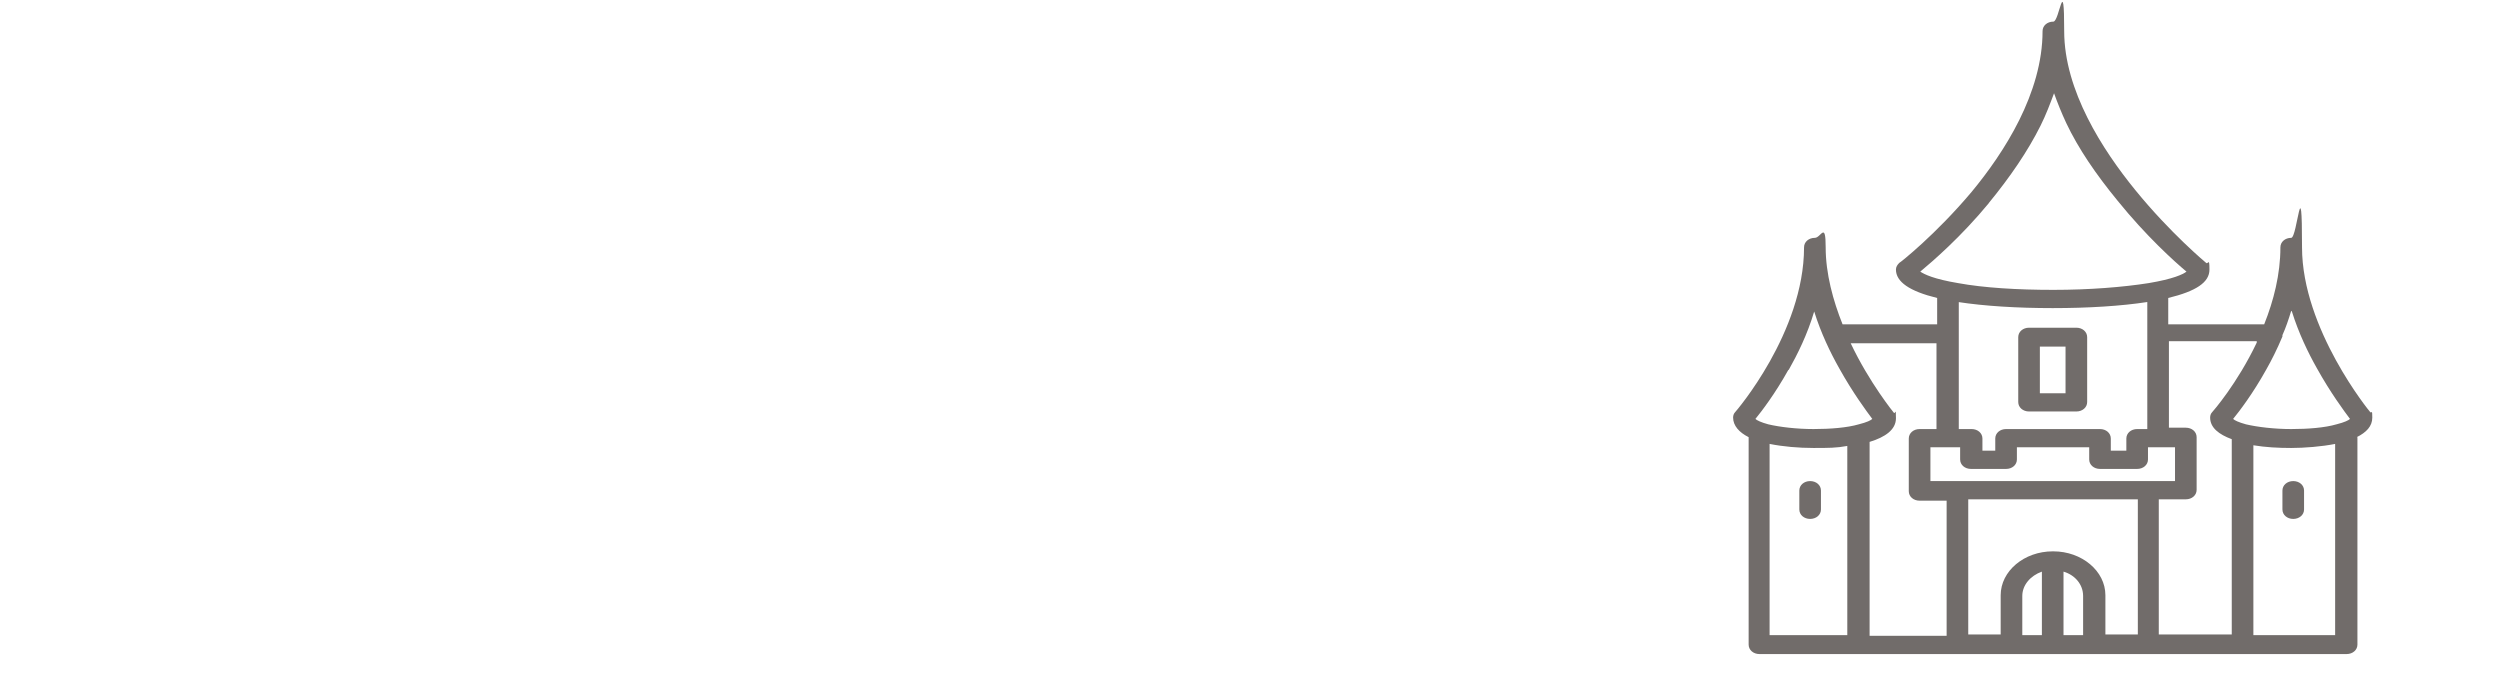 <?xml version="1.0" encoding="UTF-8"?>
<svg id="Layer_1" data-name="Layer 1" xmlns="http://www.w3.org/2000/svg" version="1.1" viewBox="0 0 370 100">
  <defs>
    <style>
      .cls-1 {
        fill: #716c6a;
        stroke-width: 0px;
      }
    </style>
  </defs>
  <g id="NewGroupe29">
    <g id="NewGroup0-10">
      <g>
        <path class="cls-1" d="M333.5,94v-28.1c1.8.3,3.7.4,5.6.4s4.5-.2,6.5-.6v28.3h-12.1ZM261.9,65.7c2,.4,4.3.6,6.5.6s3.4,0,5-.3v28h-11.5v-28.3h0ZM264.7,54.8c1.3-2.3,2.8-5.3,3.8-8.7,1,3.2,2.4,6.1,3.7,8.4,2,3.6,4,6.3,4.9,7.5-.2.2-.8.5-2,.8-1.7.5-4.2.7-6.7.7s-5-.3-6.7-.7c-1.1-.3-1.7-.6-1.9-.8.9-1.1,2.9-3.7,4.9-7.3h0ZM286.6,50.7v12.8h-2.5c-.9,0-1.6.6-1.6,1.4v7.8c0,.8.7,1.4,1.6,1.4h4v20h-11.4v-28.7c2.3-.7,3.9-1.8,3.9-3.5s-.1-.6-.3-.8c0,0-3.6-4.4-6.4-10.3h12.8ZM294.3,30.1c3.2-3.9,5.8-7.7,7.7-11.5.8-1.6,1.4-3.2,2-4.8.5,1.4,1.1,2.9,1.8,4.4,1.8,3.8,4.4,7.6,7.6,11.5,4.2,5.2,8.4,9,10.2,10.5-.5.4-2,1.1-5.6,1.7-3.8.6-8.8,1-14.1,1s-10.3-.3-14.1-1c-3.6-.6-5-1.3-5.6-1.7,1.8-1.5,6-5.1,10.2-10.2h0ZM290.1,66.2v1.8c0,.8.7,1.4,1.6,1.4h5.2c.9,0,1.6-.6,1.6-1.4v-1.8h10.7v1.8c0,.8.7,1.4,1.6,1.4h5.5c.9,0,1.6-.6,1.6-1.4v-1.8h4v5h-36.2v-5h4.4ZM289.8,44.7c3.9.6,8.8.9,14,.9s10.1-.3,14-.9v18.8h-1.5c-.9,0-1.6.6-1.6,1.4v1.8h-2.3v-1.8c0-.8-.7-1.4-1.6-1.4h-13.9c-.9,0-1.6.6-1.6,1.4v1.8h-1.9v-1.8c0-.8-.7-1.4-1.6-1.4h-1.9v-18.8h0ZM303.8,81.6c-4.2,0-7.7,2.9-7.7,6.5v5.8h-4.8v-20h25.1v20h-4.8v-5.8c0-3.6-3.5-6.5-7.7-6.5h0ZM305.4,84.6c1.7.5,2.9,1.9,2.9,3.6v5.8h-2.9v-9.4h0ZM302.2,94h-2.9v-5.8c0-1.6,1.2-3,2.9-3.6v9.4h0ZM334,50.7c-2.9,6.1-6.5,10.2-6.6,10.3-.2.2-.3.5-.3.8,0,1.5,1.3,2.5,3.2,3.2v28.9h-10.8v-20h4c.9,0,1.6-.6,1.6-1.4v-7.8c0-.8-.7-1.4-1.6-1.4h-2.5v-12.8h13ZM339.2,46.1c1,3.2,2.4,6.1,3.7,8.4,2,3.6,4,6.3,4.9,7.5-.2.2-.8.5-2,.8-1.7.5-4.2.7-6.7.7s-5-.3-6.7-.7c-1.1-.3-1.7-.6-1.9-.8.9-1.1,2.9-3.7,4.9-7.3.8-1.4,1.6-3,2.4-4.9,0,0,0-.1,0-.2.5-1.1.9-2.3,1.3-3.6h0ZM348.8,64.7c1.4-.7,2.3-1.6,2.3-2.9s-.1-.6-.3-.8c-.1-.1-10.1-12.3-10.1-24.4s-.7-1.4-1.6-1.4-1.6.6-1.6,1.4c0,4-1,7.9-2.4,11.4h-14.2v-3.9c4.1-1,6.1-2.3,6.1-4.2s-.2-.7-.5-1c0,0-5.3-4.4-10.5-10.8-4.8-5.9-10.5-14.7-10.5-23.5s-.7-1.4-1.6-1.4-1.6.6-1.6,1.4c0,9.2-5.7,18-10.5,23.8-5.3,6.3-10.6,10.5-10.7,10.5-.3.3-.5.6-.5,1,0,1.8,2,3.2,6.1,4.2v3.9h-14c-1.4-3.5-2.5-7.5-2.5-11.4s-.7-1.4-1.6-1.4-1.6.6-1.6,1.4c0,12.6-10.1,24.3-10.2,24.4-.2.2-.3.5-.3.8,0,1.2.9,2.2,2.3,2.9v30.7c0,.8.7,1.4,1.6,1.4h86.9c.9,0,1.6-.6,1.6-1.4v-30.7h0Z"/>
        <path class="cls-1" d="M301.9,51.3h3.8v6.9h-3.8v-6.9h0ZM300.3,60.9h7c.9,0,1.6-.6,1.6-1.4v-9.6c0-.8-.7-1.4-1.6-1.4h-7c-.9,0-1.6.6-1.6,1.4v9.6c0,.8.7,1.4,1.6,1.4h0Z"/>
        <path class="cls-1" d="M267.9,71.2c-.9,0-1.6.6-1.6,1.4v2.8c0,.8.7,1.4,1.6,1.4s1.6-.6,1.6-1.4v-2.8c0-.8-.7-1.4-1.6-1.4h0Z"/>
        <path class="cls-1" d="M339.4,71.2c-.9,0-1.6.6-1.6,1.4v2.8c0,.8.7,1.4,1.6,1.4s1.6-.6,1.6-1.4v-2.8c0-.8-.7-1.4-1.6-1.4h0Z"/>
      </g>
    </g>
  </g>
</svg>
